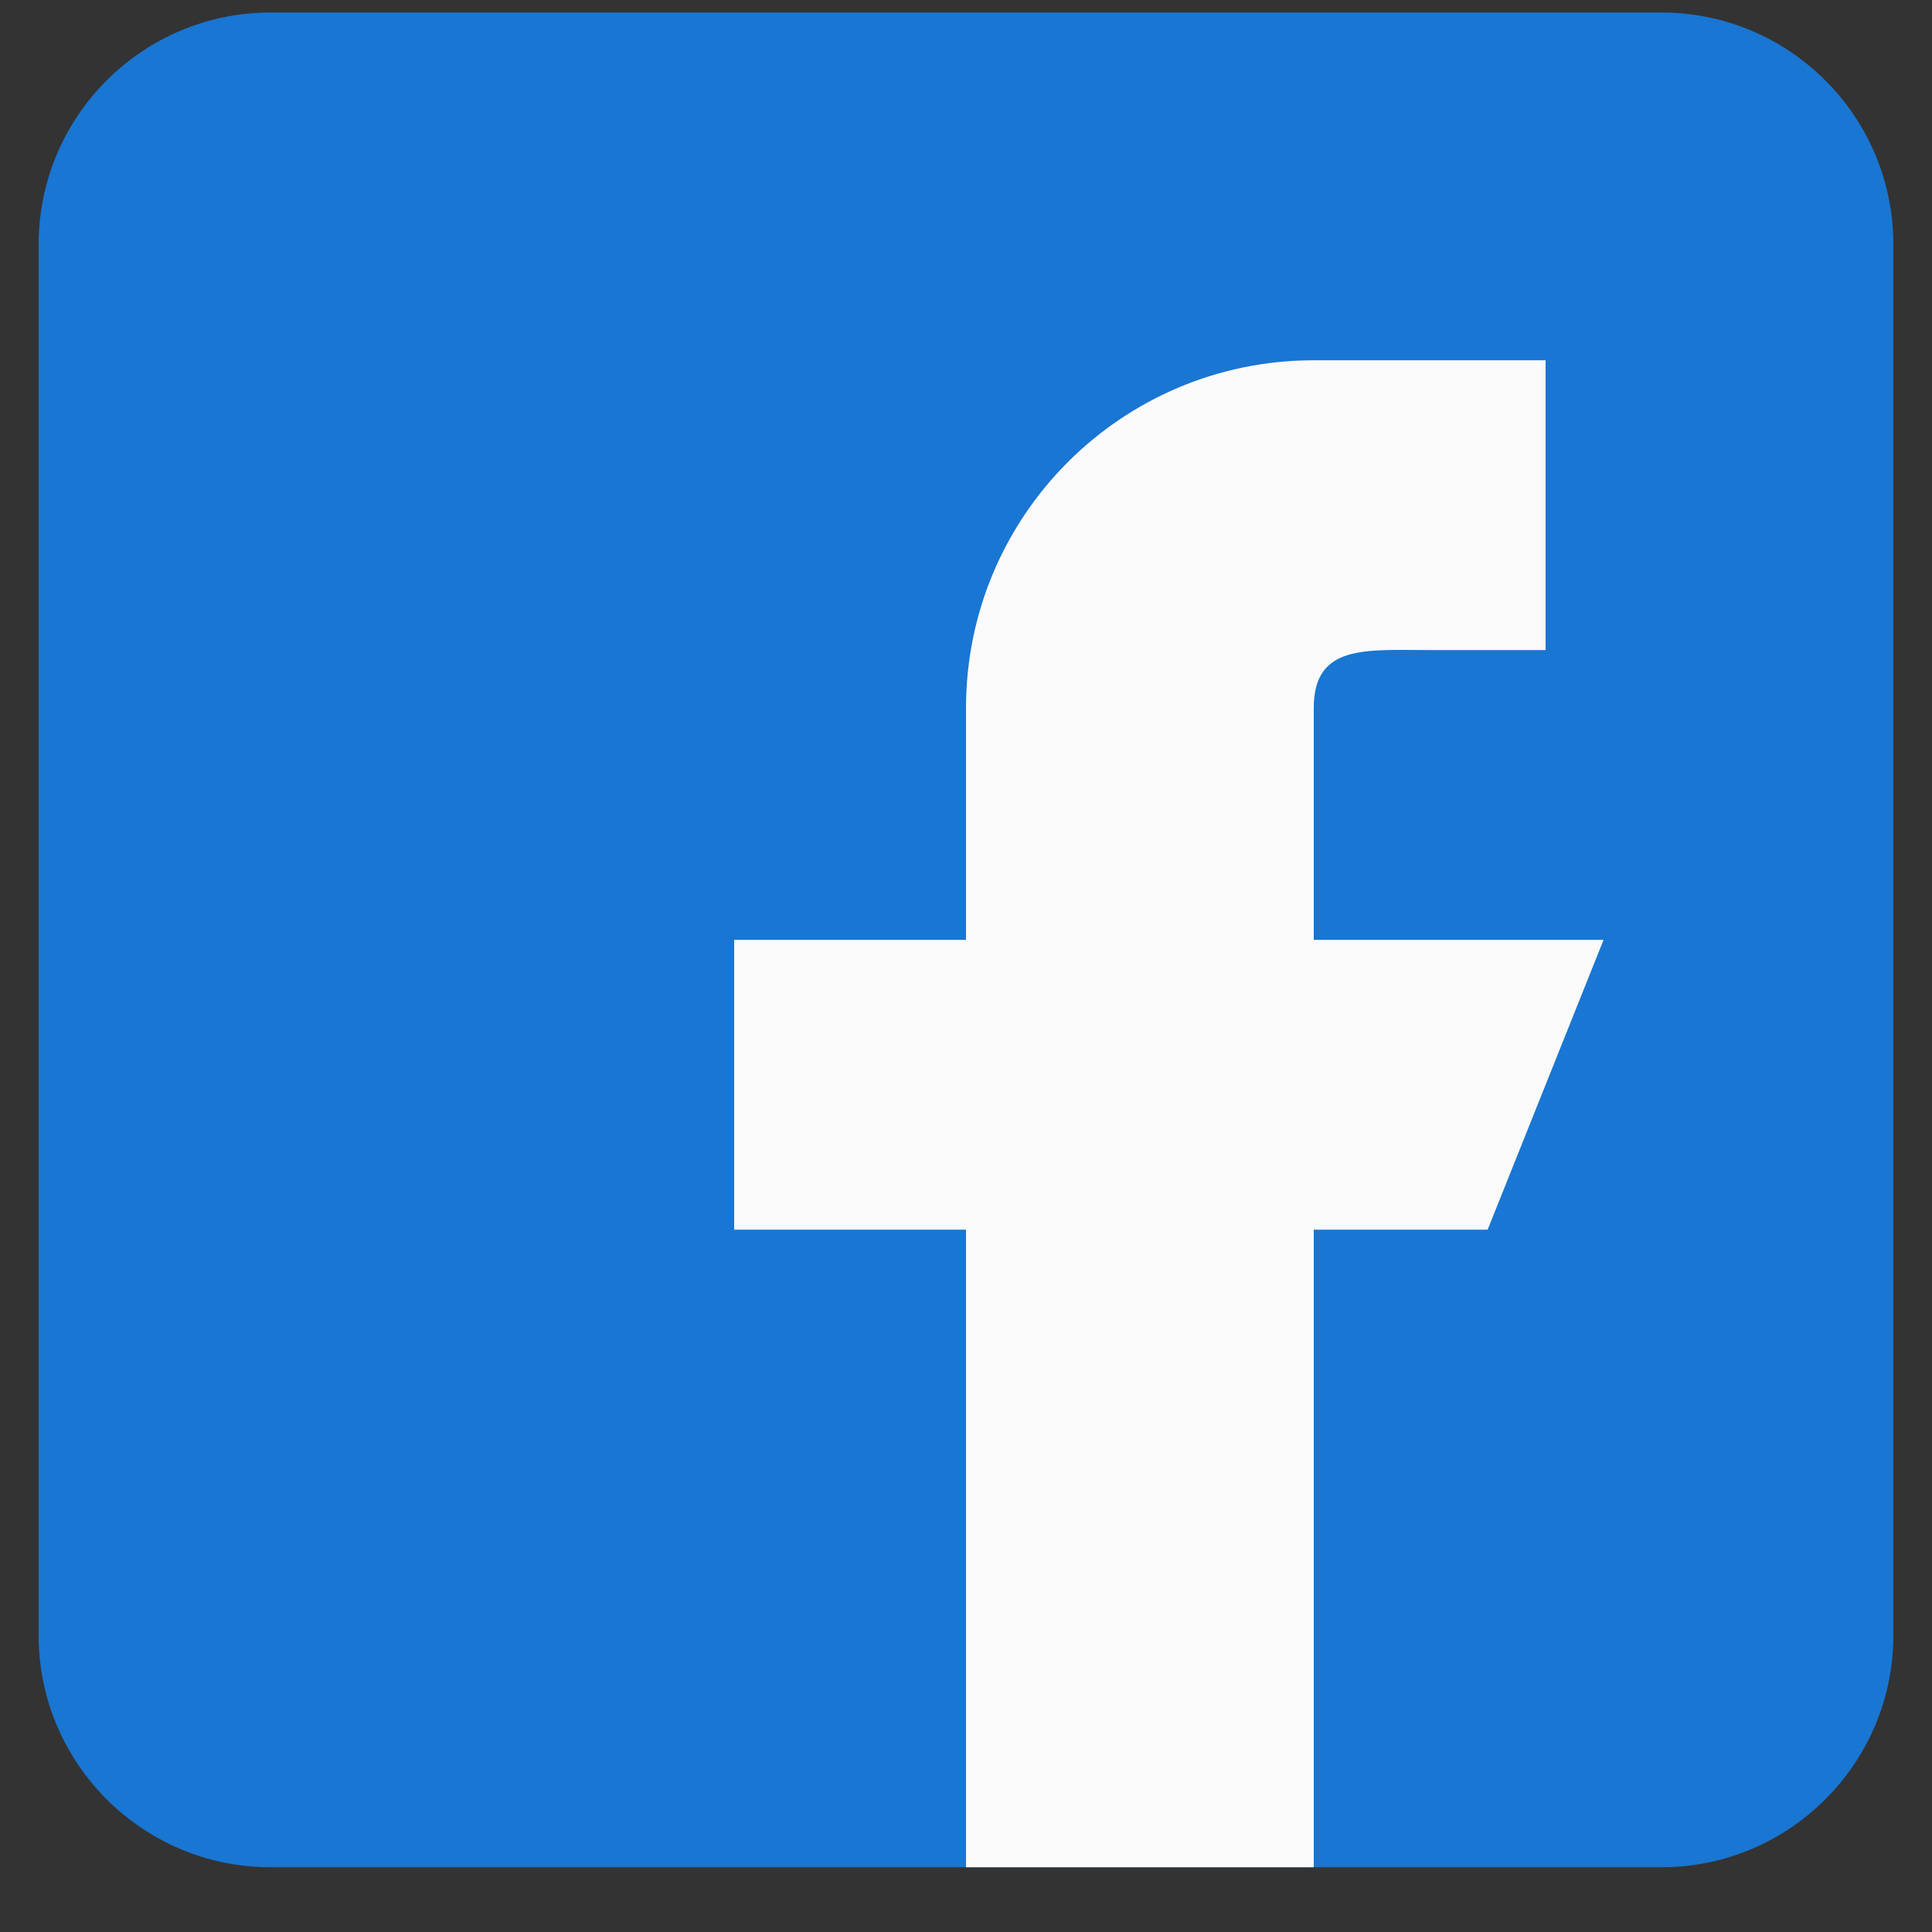 <svg width="25" height="25" viewBox="0 0 25 25" fill="none" xmlns="http://www.w3.org/2000/svg">
<rect x="0" y="0" width="25" height="25" fill="#333333" stroke="none"/>
<path d="M21.5 0.162H3.5C1.845 0.162 0.5 1.507 0.5 3.162V21.162C0.5 22.816 1.845 24.162 3.5 24.162H21.5C23.154 24.162 24.5 22.816 24.5 21.162V3.162C24.5 1.507 23.154 0.162 21.5 0.162Z" fill="#1976D2"/>
<path d="M20.75 12.162H17V9.162C17 8.334 17.672 8.412 18.5 8.412H20V4.662H17C14.514 4.662 12.5 6.676 12.5 9.162V12.162H9.5V15.912H12.5V24.162H17V15.912H19.25L20.75 12.162Z" fill="#FAFAFA"/>
</svg>
